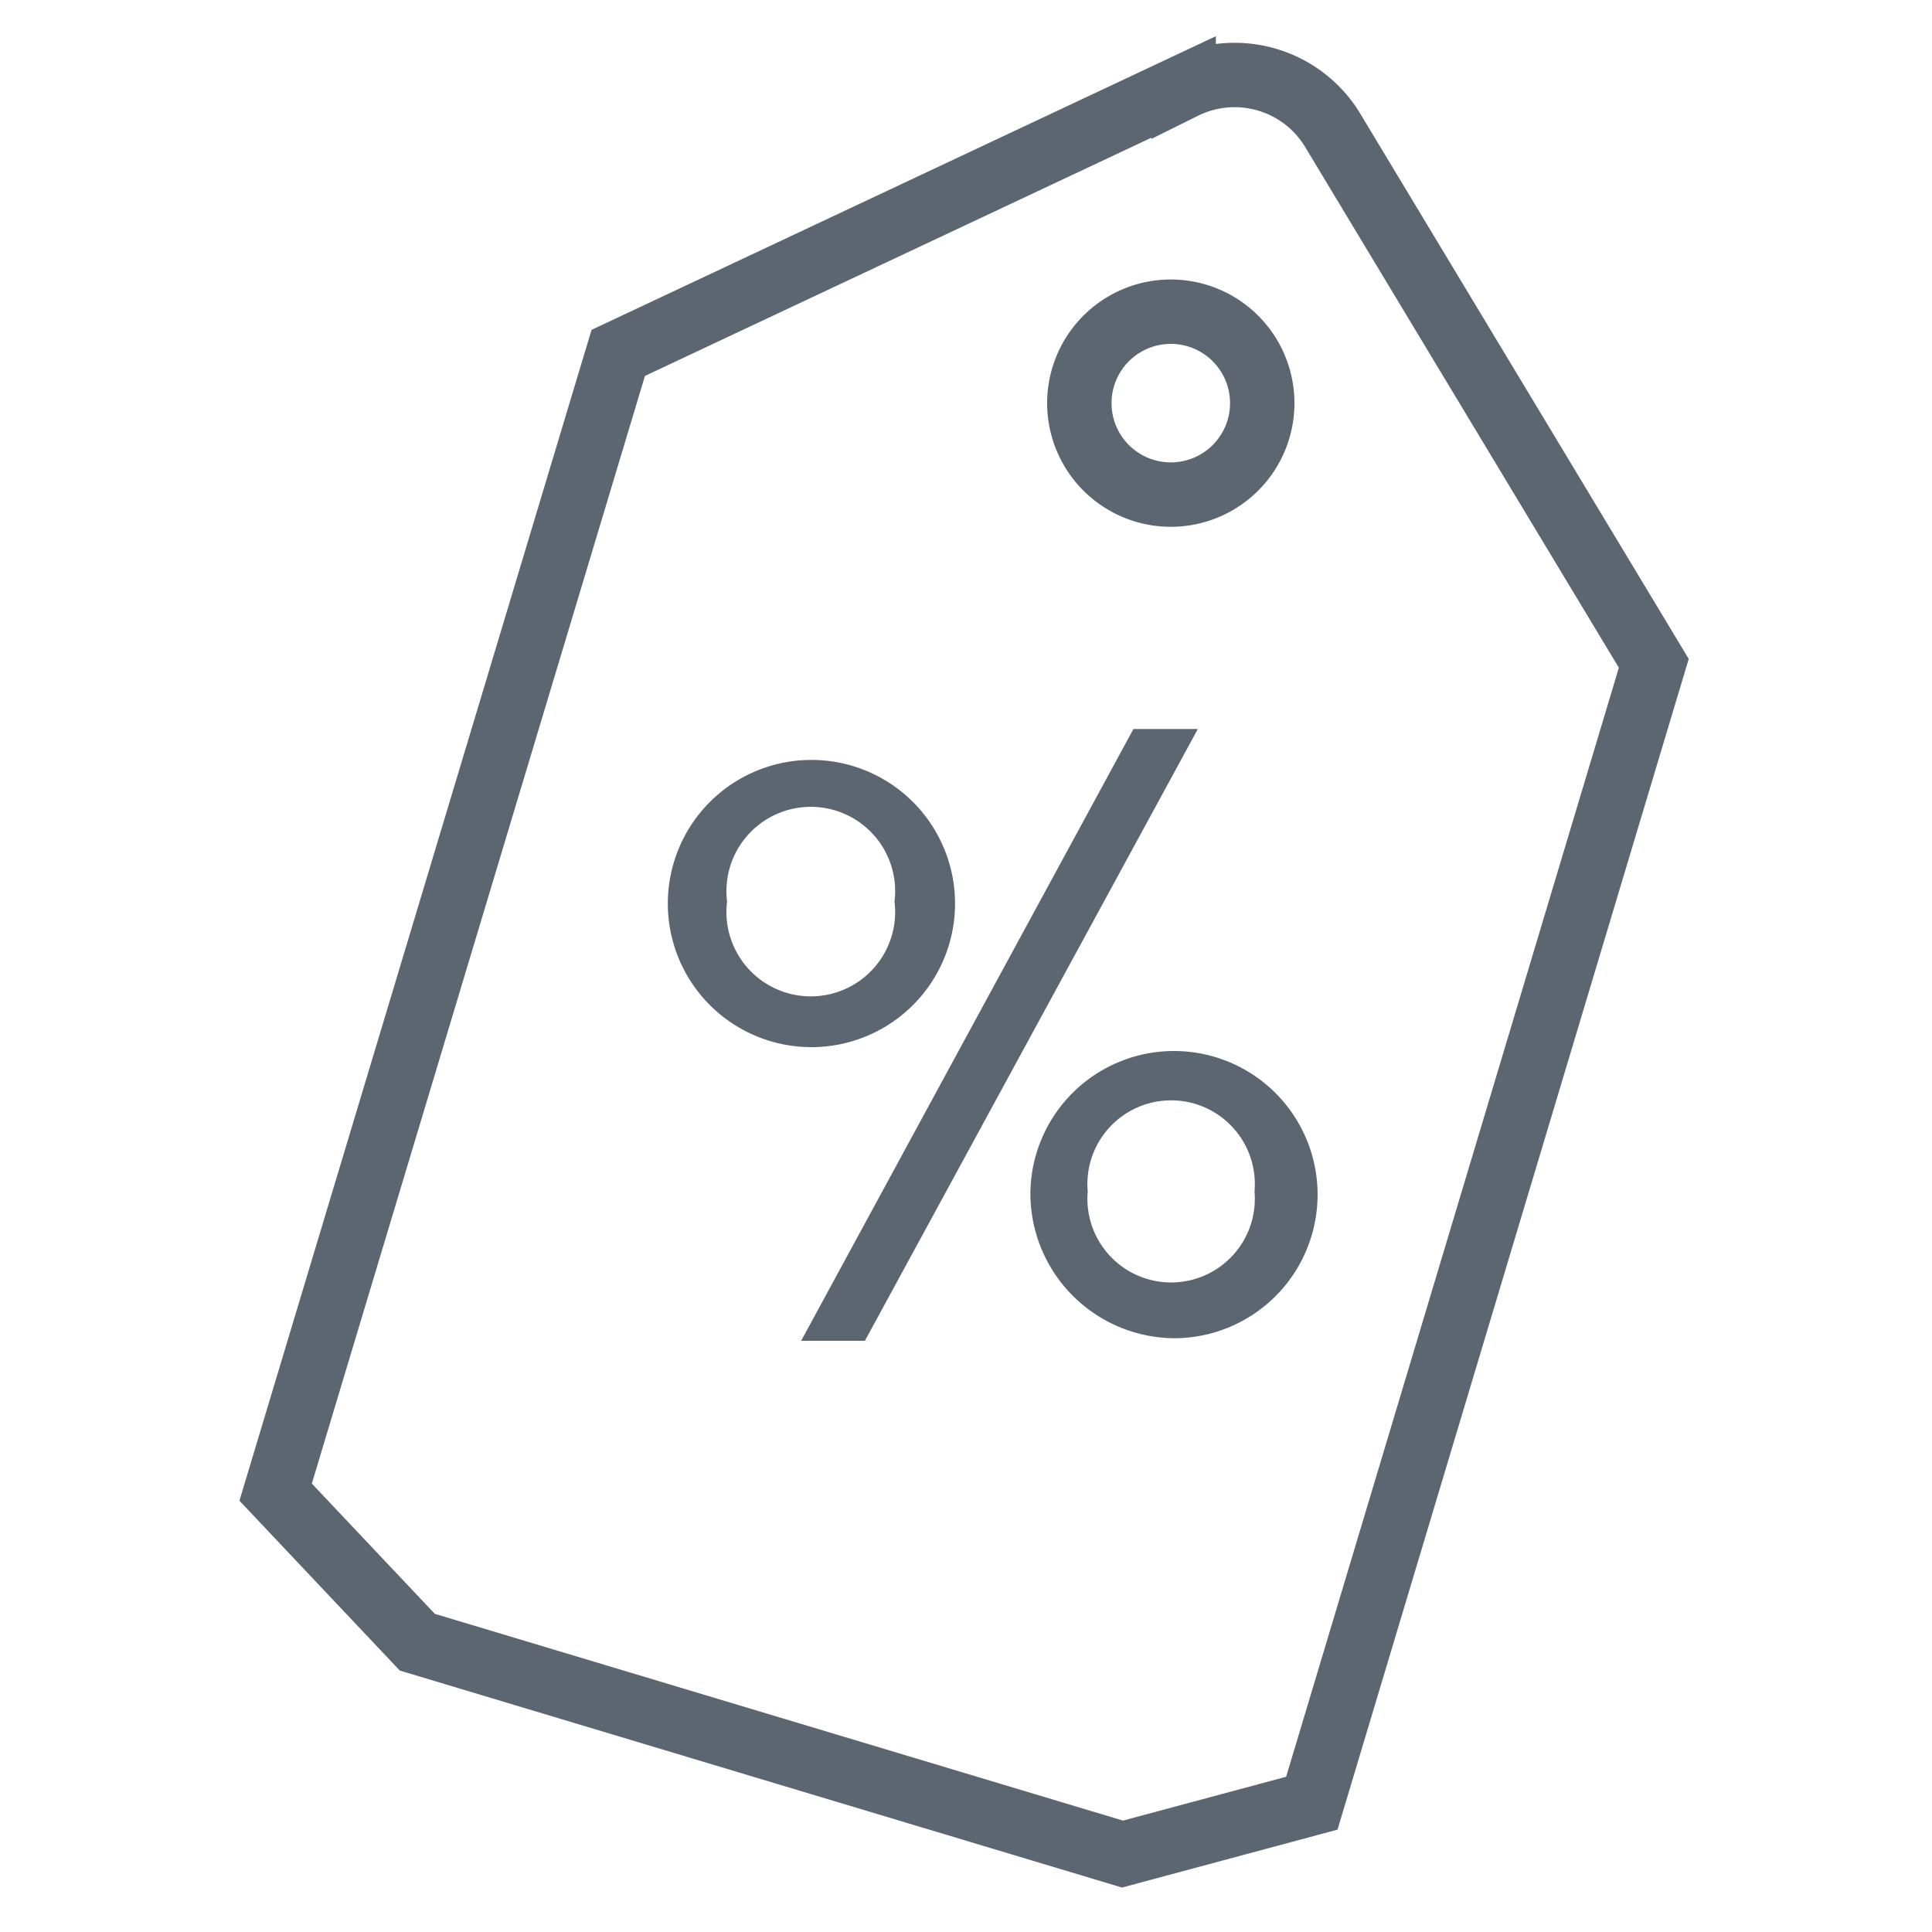 <svg id="Layer_1" data-name="Layer 1" xmlns="http://www.w3.org/2000/svg" width="30" height="30" viewBox="0 0 30 30"><defs><style>.cls-1{fill:none;stroke:#5b6670;stroke-miterlimit:10;}.cls-2{fill:#5b6670;}</style></defs><path class="cls-1" d="M19.6,6.25a1.42,1.42,0,1,1-1.42-1.41A1.42,1.42,0,0,1,19.6,6.25Zm-10-.77,8.78-4.13A1.78,1.78,0,0,1,20.68,2l5,8.3L20.37,28l-2.94.79L6.48,25.5l-2.2-2.33Z"/><path class="cls-2" d="M19.48,18.5a1.3,1.3,0,1,0-2.59,0,1.3,1.3,0,1,0,2.59,0M16,18.5a2.23,2.23,0,1,1,2.24,2.28A2.25,2.25,0,0,1,16,18.5m-3.56,2.32,5.16-9.5h1l-5.17,9.5ZM13.89,14a1.31,1.31,0,1,0-2.6,0,1.31,1.31,0,1,0,2.6,0m-3.52,0a2.23,2.23,0,1,1,2.22,2.26A2.23,2.23,0,0,1,10.37,14"/></svg>